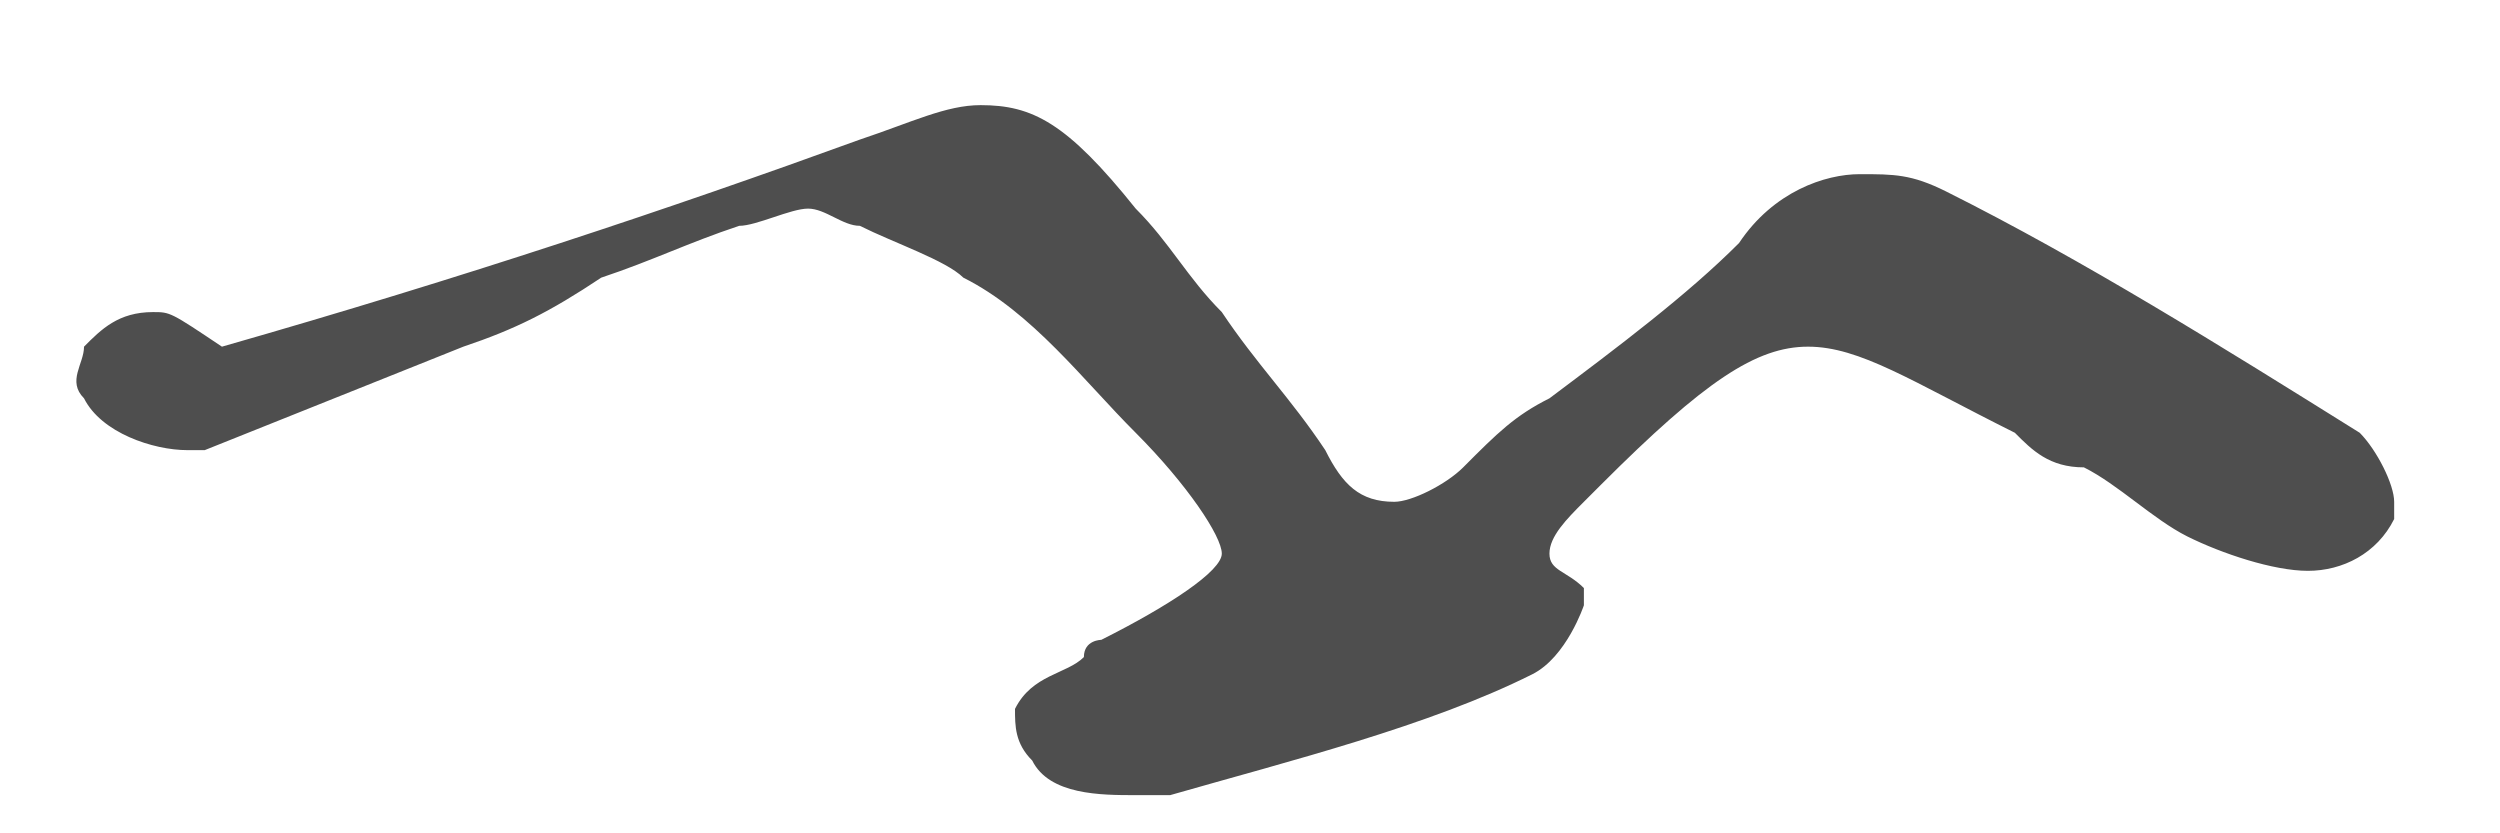 <svg width="18" height="6" viewBox="0 0 18 6" fill="none" xmlns="http://www.w3.org/2000/svg">
<path d="M1.102 2.247C0.853 2.247 0.729 2.371 0.605 2.496C0.605 2.62 0.481 2.744 0.605 2.868C0.729 3.116 1.102 3.241 1.35 3.241C1.474 3.241 1.474 3.241 1.474 3.241C2.095 2.992 2.715 2.744 3.336 2.496C3.708 2.371 3.957 2.247 4.329 1.999C4.701 1.875 4.95 1.75 5.322 1.626C5.446 1.626 5.694 1.502 5.818 1.502C5.943 1.502 6.067 1.626 6.191 1.626C6.439 1.75 6.811 1.875 6.936 1.999C7.432 2.247 7.804 2.744 8.177 3.116C8.549 3.489 8.797 3.862 8.797 3.986C8.797 4.11 8.425 4.358 7.929 4.607C7.929 4.607 7.804 4.607 7.804 4.731C7.68 4.855 7.432 4.855 7.308 5.104C7.308 5.228 7.308 5.352 7.432 5.476C7.556 5.725 7.929 5.725 8.177 5.725C8.301 5.725 8.301 5.725 8.425 5.725C9.294 5.476 10.287 5.228 11.032 4.855C11.28 4.731 11.404 4.358 11.404 4.358V4.234C11.28 4.11 11.156 4.11 11.156 3.986C11.156 3.862 11.28 3.737 11.404 3.613C11.404 3.613 11.404 3.613 11.528 3.489C12.273 2.744 12.645 2.496 13.018 2.496C13.39 2.496 13.762 2.744 14.507 3.116C14.631 3.241 14.755 3.365 15.004 3.365C15.252 3.489 15.5 3.737 15.748 3.862C15.997 3.986 16.369 4.11 16.617 4.11C16.866 4.11 17.114 3.986 17.238 3.737V3.613C17.238 3.489 17.114 3.241 16.99 3.116C15.997 2.496 15.004 1.875 14.011 1.378C13.762 1.254 13.638 1.254 13.39 1.254C13.142 1.254 12.769 1.378 12.521 1.75C12.149 2.123 11.652 2.496 11.156 2.868C10.908 2.992 10.783 3.116 10.535 3.365C10.411 3.489 10.163 3.613 10.039 3.613C9.79 3.613 9.666 3.489 9.542 3.241C9.294 2.868 9.046 2.62 8.797 2.247C8.549 1.999 8.425 1.75 8.177 1.502C7.68 0.881 7.432 0.757 7.06 0.757C6.811 0.757 6.563 0.881 6.191 1.005C4.825 1.502 3.336 1.999 1.598 2.496C1.226 2.247 1.226 2.247 1.102 2.247Z" fill="#4E4E4E"/>
</svg>
